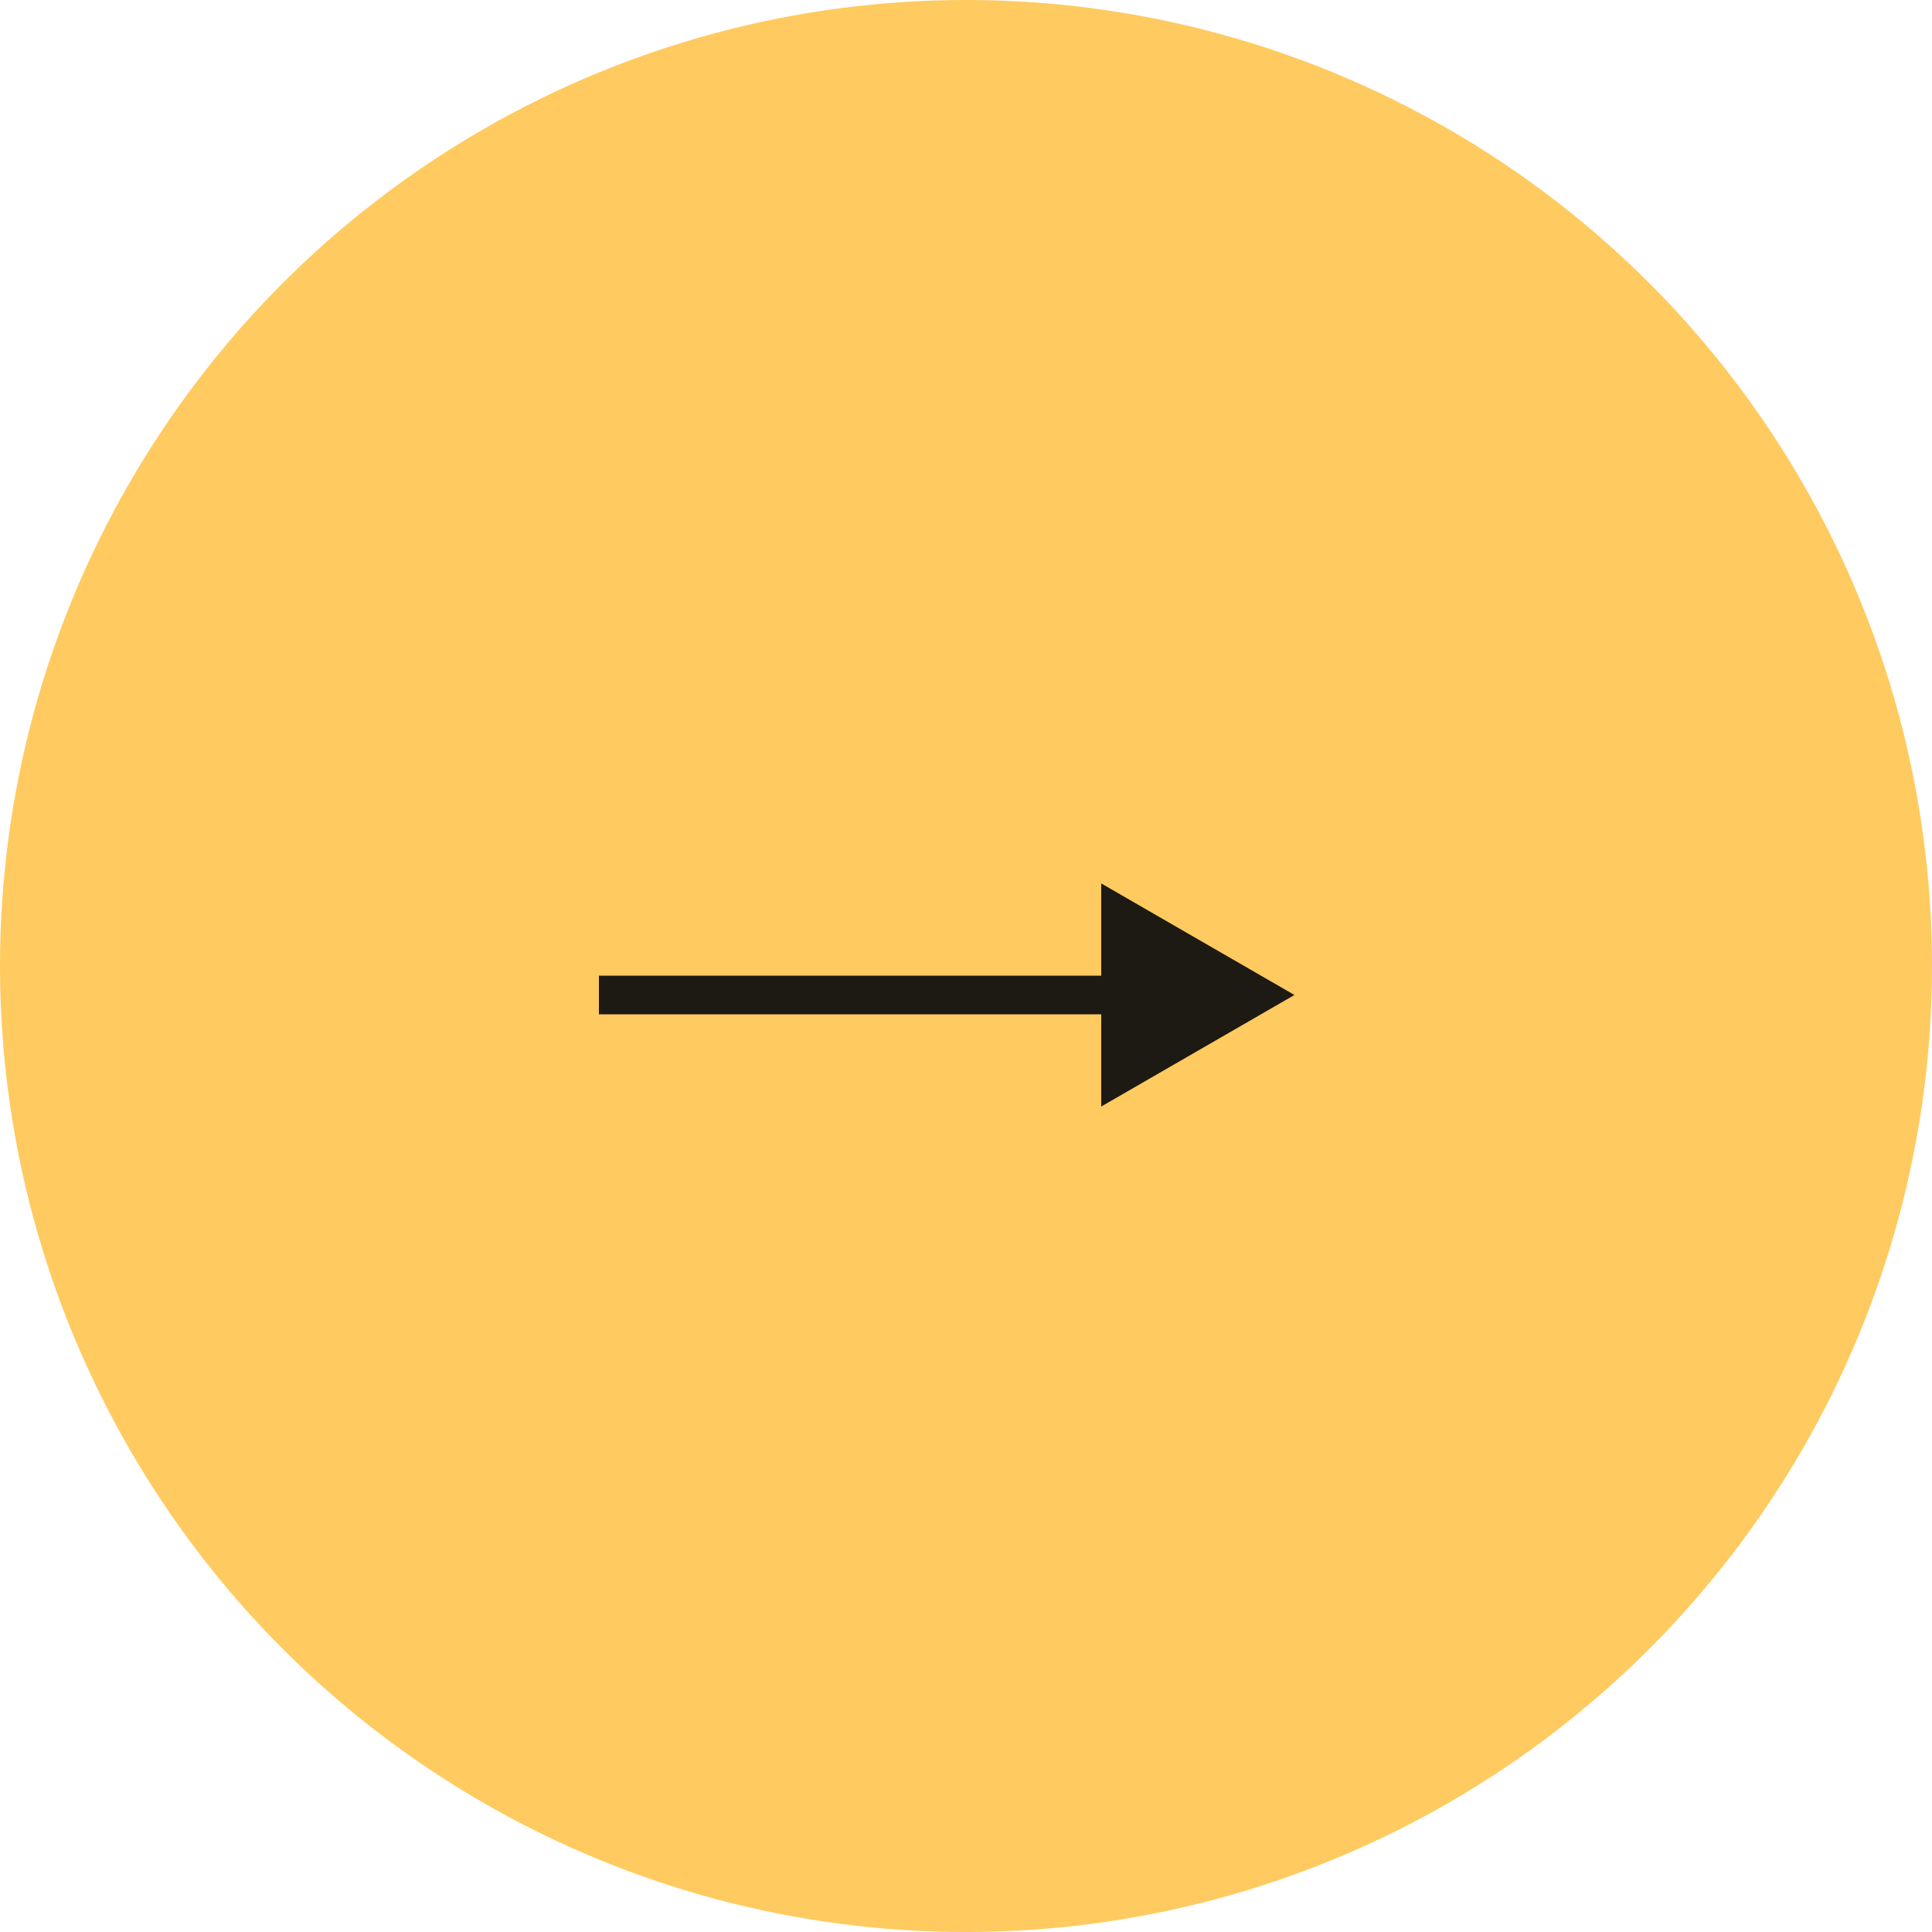 <?xml version="1.0" encoding="UTF-8"?> <svg xmlns="http://www.w3.org/2000/svg" width="100" height="100" viewBox="0 0 100 100" fill="none"> <circle cx="50" cy="50" r="50" fill="#FFCA5F"></circle> <path d="M67 51.5L57 45.727V57.273L67 51.5ZM31 52.5H58V50.5H31V52.5Z" fill="#1D1913"></path> </svg> 